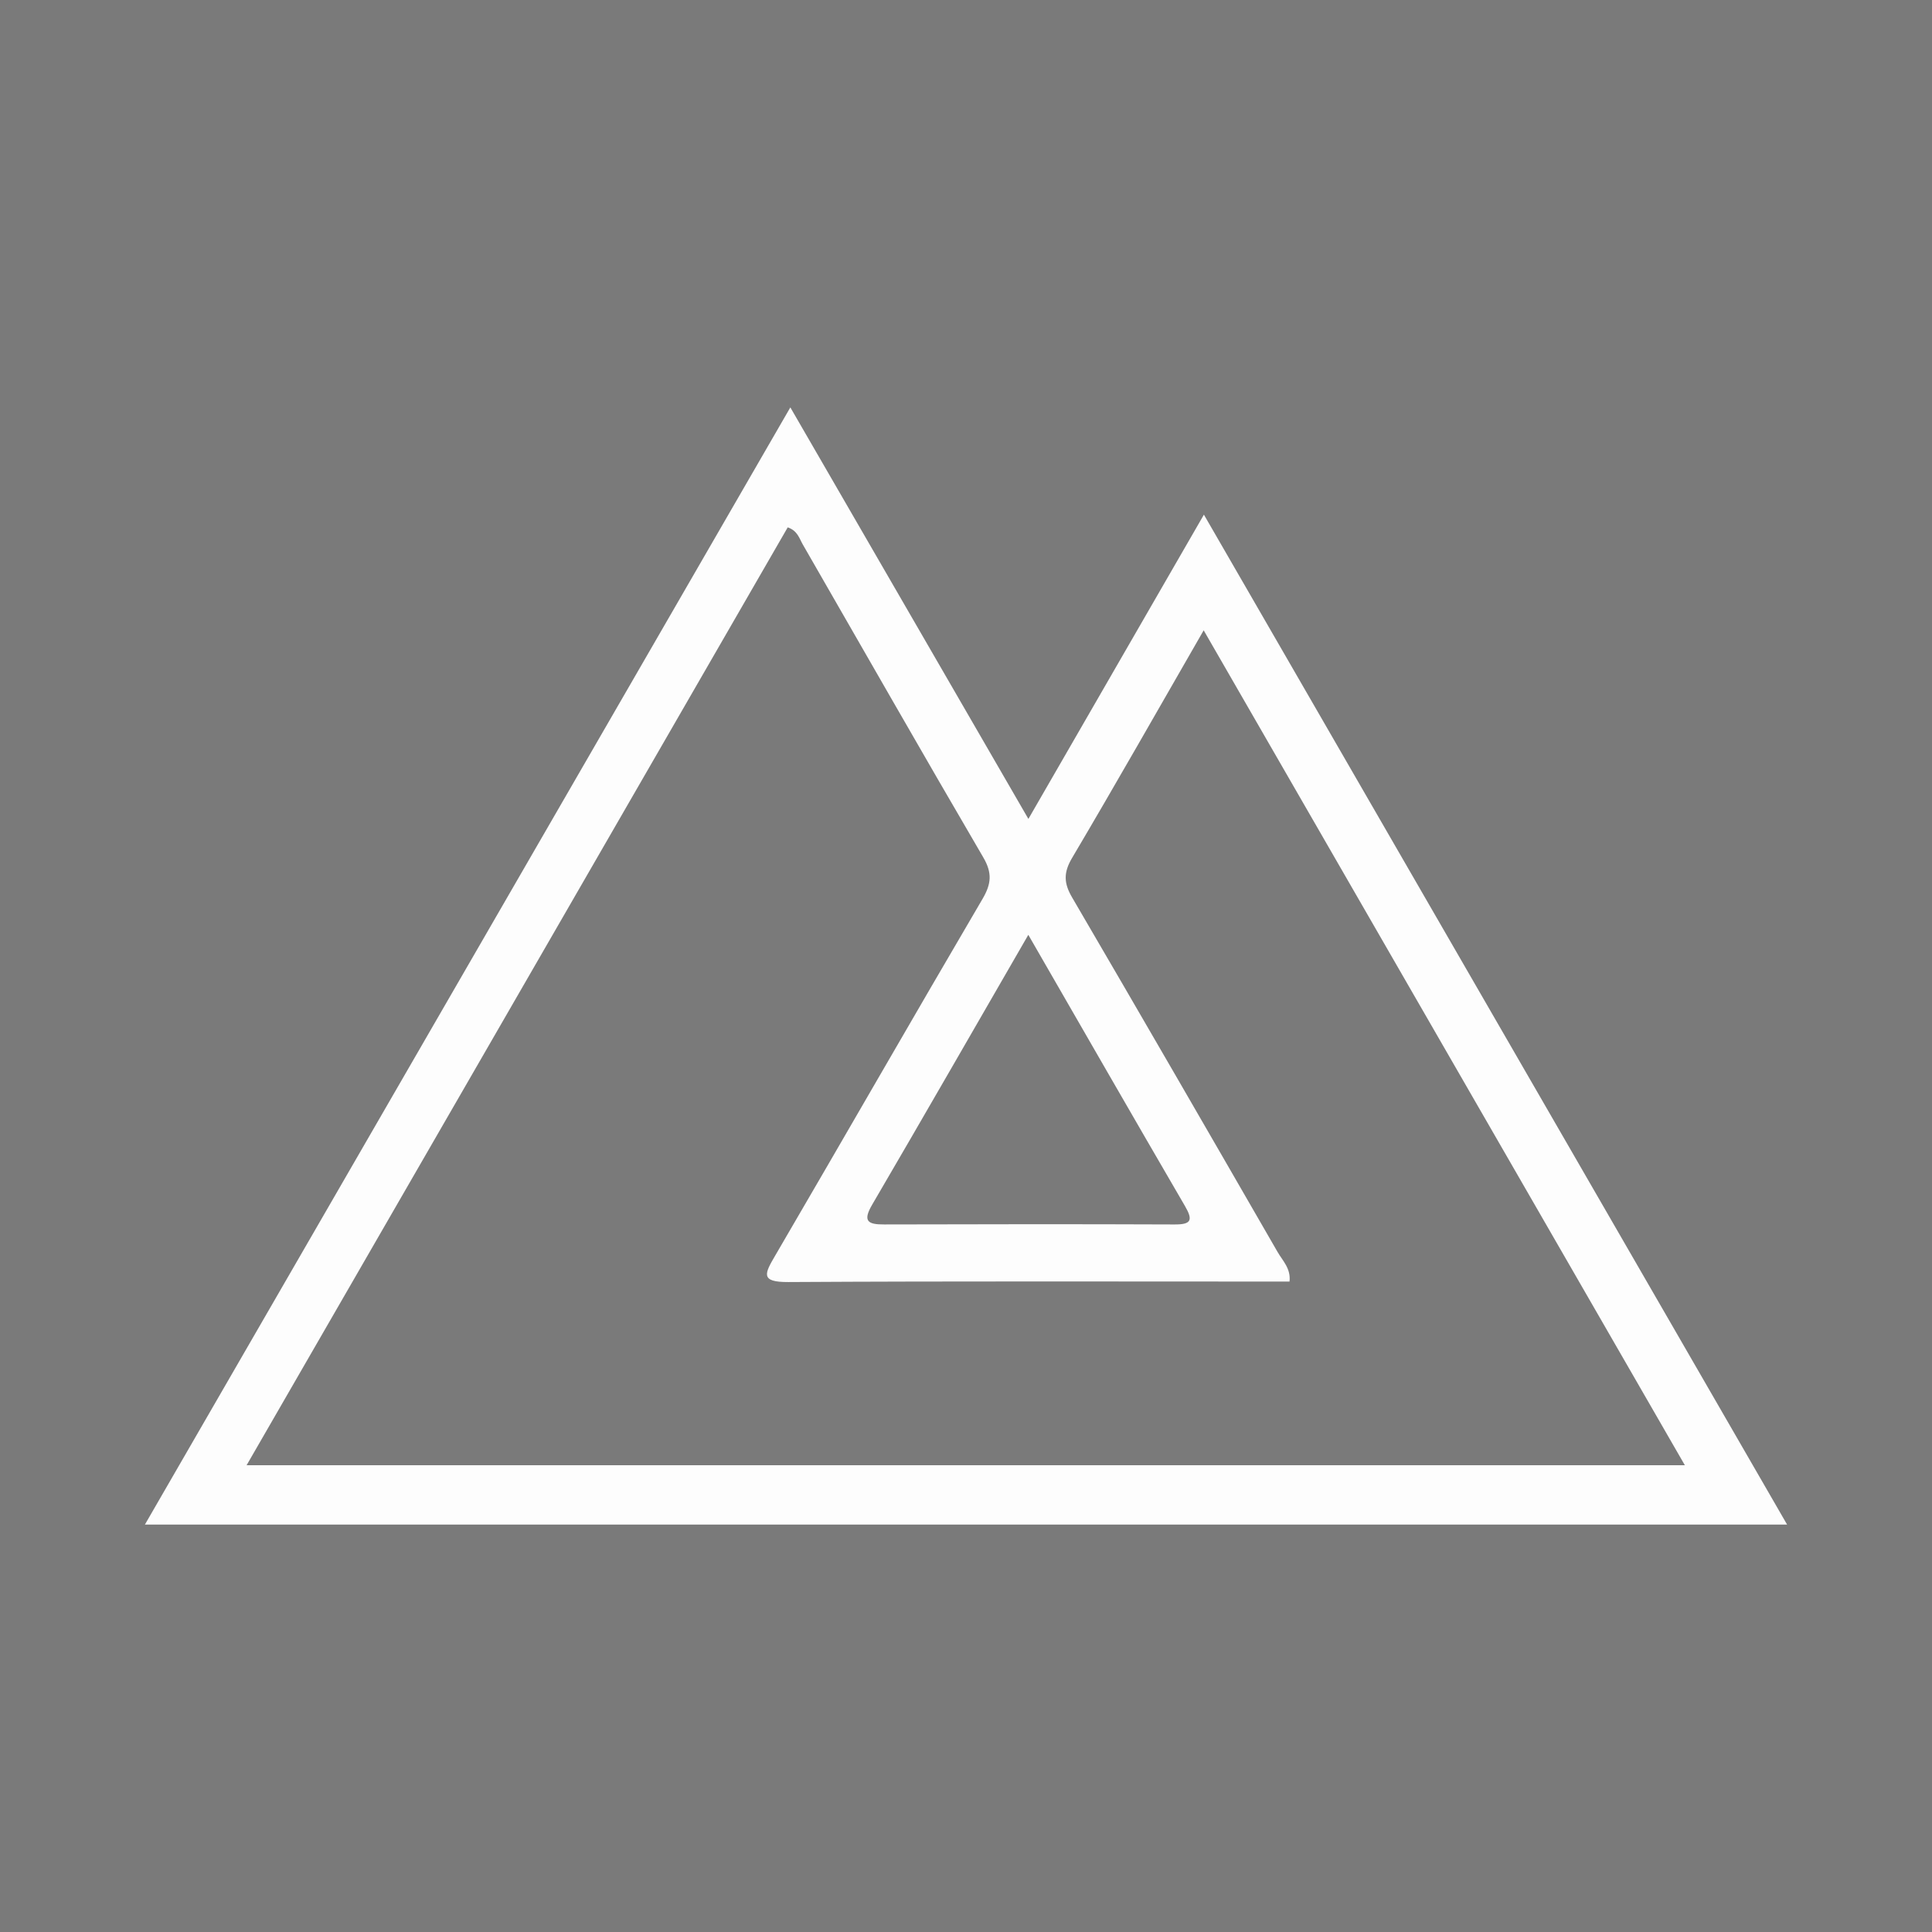 <?xml version="1.0" encoding="utf-8"?>
<!-- Generator: Adobe Illustrator 17.0.0, SVG Export Plug-In . SVG Version: 6.00 Build 0)  -->
<!DOCTYPE svg PUBLIC "-//W3C//DTD SVG 1.1//EN" "http://www.w3.org/Graphics/SVG/1.1/DTD/svg11.dtd">
<svg version="1.1" id="Layer_1" xmlns="http://www.w3.org/2000/svg" xmlns:xlink="http://www.w3.org/1999/xlink" x="0px" y="0px"
	 width="200px" height="200px" viewBox="0 0 200 200" enable-background="new 0 0 200 200" xml:space="preserve">
<rect fill="#7A7A7A" width="200" height="200"/>
<polygon fill="#FFFFFF" points="185,31.298 185,31.298 185,31.298 "/>
<path fill="#FDFDFD" d="M124.628,53.277c-6.174,10.703-12.09,20.959-18.169,31.498c-8.285-14.323-16.365-28.29-24.643-42.601
	C59.407,80.961,37.289,119.245,15,157.825c56.905,0,113.163,0,170,0C164.758,122.772,144.788,88.189,124.628,53.277z
	 M122.665,124.844c0.858,1.474,0.656,1.919-1.078,1.912c-10.015-0.039-20.031-0.03-30.046-0.001c-1.67,0.005-2.273-0.305-1.26-2.038
	c5.376-9.198,10.68-18.439,16.17-27.943C111.999,106.394,117.302,115.636,122.665,124.844z M81.545,54.591
	c1.02,0.352,1.199,1.146,1.562,1.777c6.218,10.8,12.389,21.627,18.679,32.385c0.943,1.613,0.842,2.739-0.076,4.305
	c-7.205,12.28-14.285,24.634-21.466,36.928c-1.077,1.844-1.591,2.749,1.366,2.732c17.255-0.102,34.512-0.05,51.879-0.05
	c0.16-1.342-0.713-2.157-1.232-3.058c-7.064-12.254-14.14-24.5-21.276-36.712c-0.855-1.463-0.903-2.558-0.006-4.074
	c4.531-7.656,8.92-15.396,13.629-23.574c16.67,28.925,33.147,57.514,49.811,86.429c-49.707,0-99.058,0-148.887,0
	C44.332,119.086,62.948,86.823,81.545,54.591z"/>
</svg>

